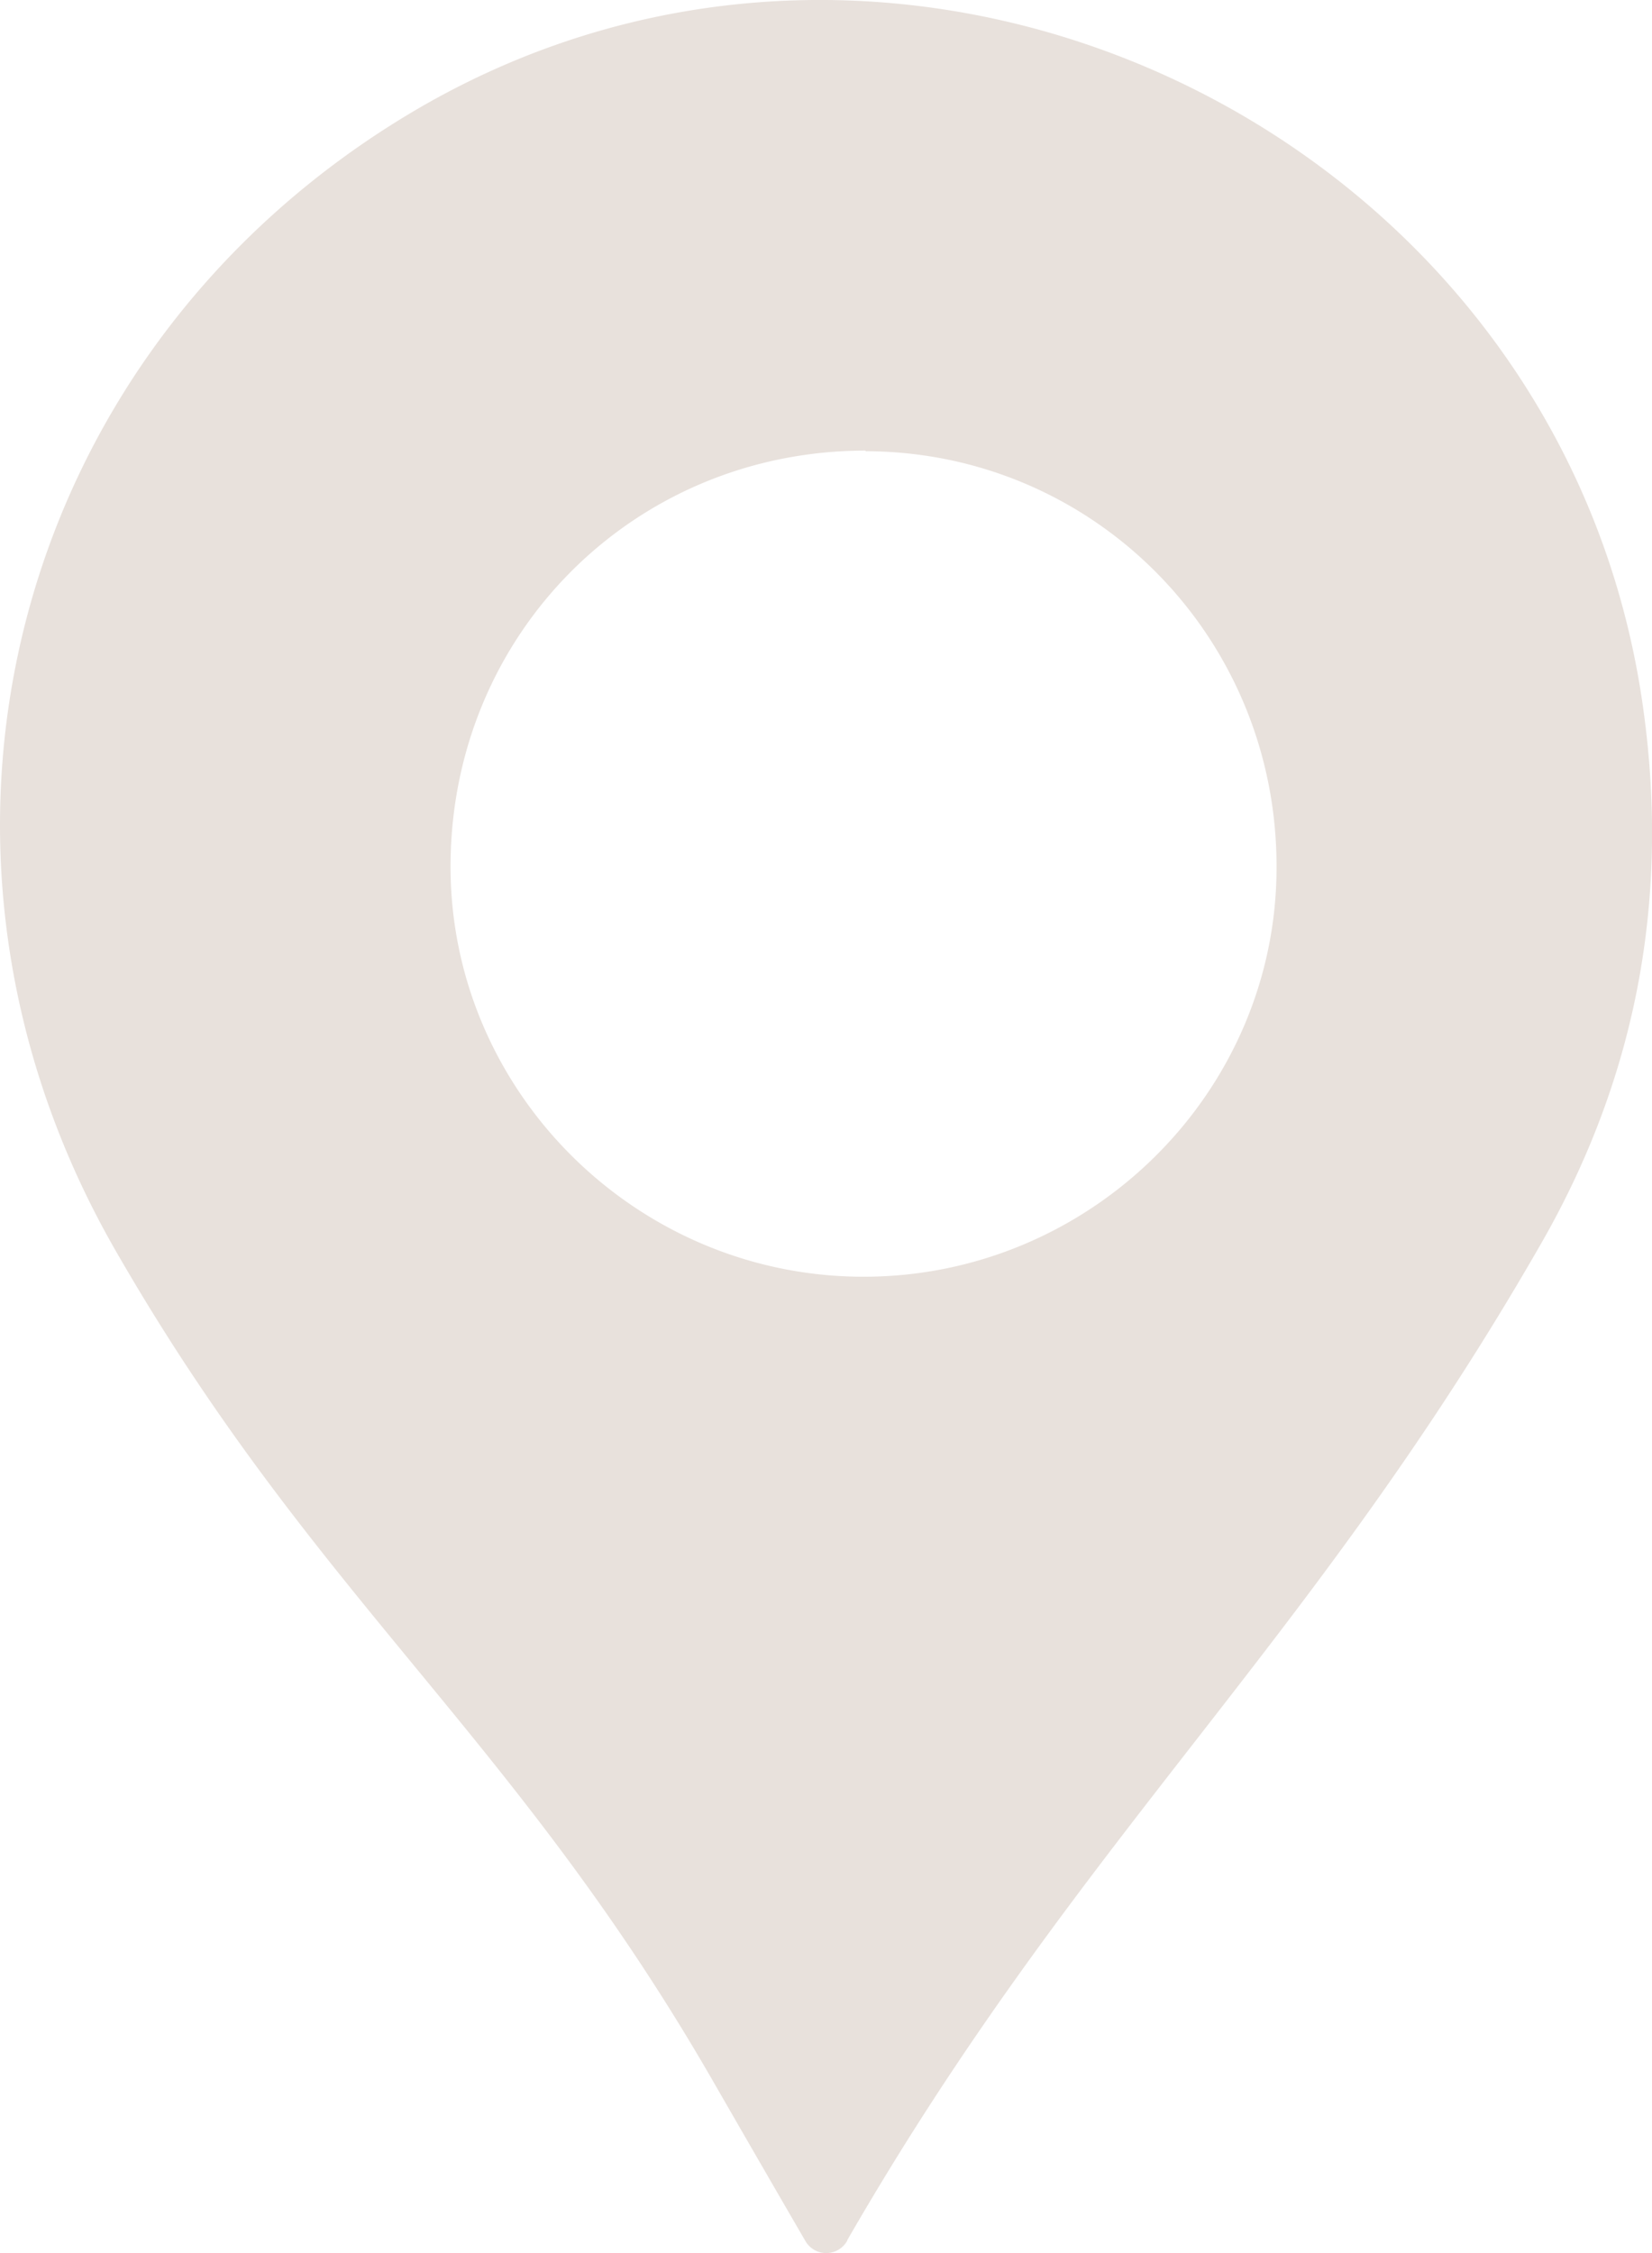 <svg xmlns="http://www.w3.org/2000/svg" width="22" height="30" viewBox="0 0 22 30"><path d="M11.282 29.837a.32.32 0 0 1-.558 0c-.434-.747-.837-1.446-1.24-2.146-2.652-4.602-5.295-6.429-7.94-11.031C-1.571 11.25.165 4.64 5.515 1.477c6.536-3.856 15.141.226 16.335 7.735.411 2.605-.015 5.053-1.318 7.331-3.07 5.364-6.163 7.93-9.249 13.286v.008zM11.527 6C8.452 6 6.015 8.428 6 11.512 5.985 14.51 8.452 16.985 11.473 17c3.036.015 5.535-2.451 5.527-5.465 0-3.06-2.437-5.52-5.473-5.527V6z" fill="#E8E1DC" fill-rule="nonzero"></path></svg>